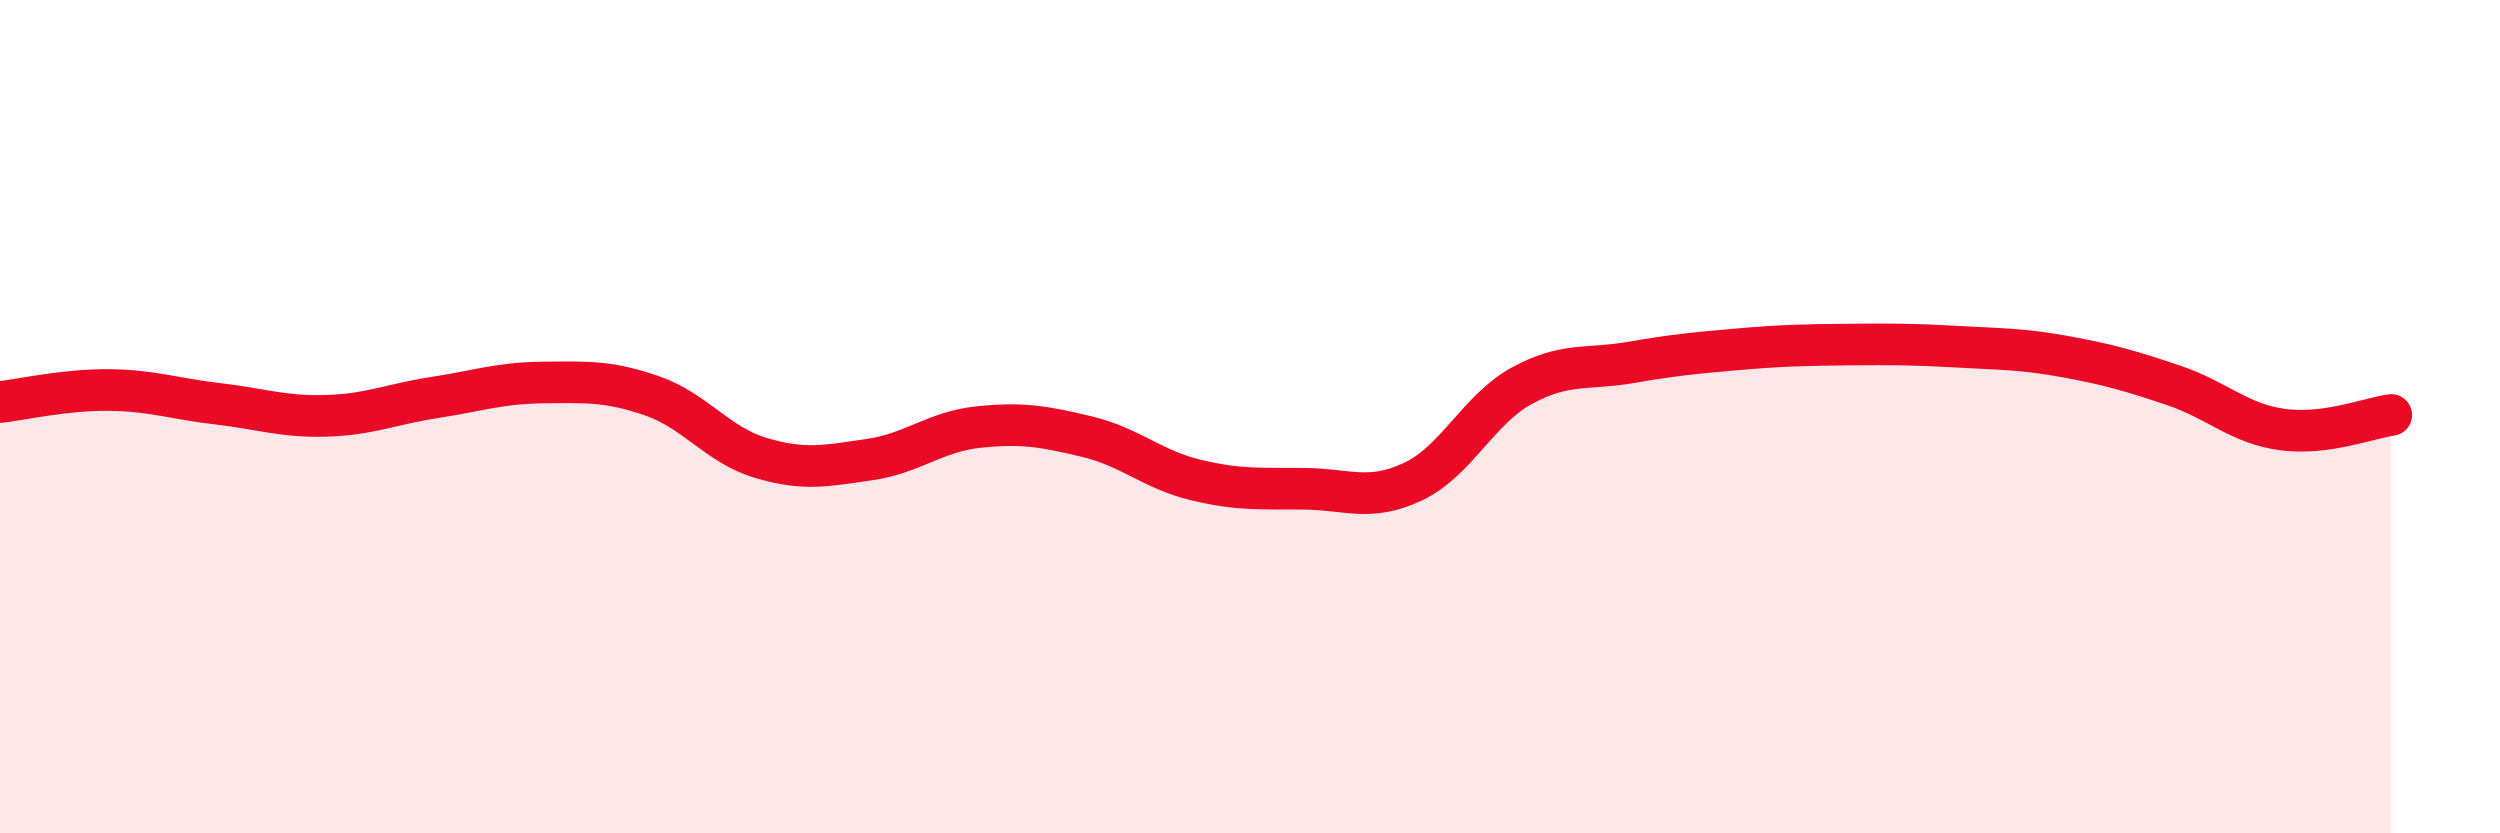 
    <svg width="60" height="20" viewBox="0 0 60 20" xmlns="http://www.w3.org/2000/svg">
      <path
        d="M 0,9.65 C 0.52,9.59 1.57,9.35 2.61,9.36 C 3.65,9.37 4.18,9.57 5.22,9.69 C 6.26,9.81 6.79,10.01 7.83,9.98 C 8.87,9.95 9.39,9.7 10.43,9.54 C 11.47,9.38 12,9.19 13.04,9.18 C 14.08,9.17 14.61,9.14 15.65,9.5 C 16.69,9.86 17.22,10.68 18.26,10.99 C 19.3,11.3 19.83,11.18 20.87,11.03 C 21.91,10.88 22.44,10.36 23.48,10.25 C 24.52,10.14 25.05,10.23 26.09,10.48 C 27.13,10.73 27.66,11.27 28.7,11.52 C 29.74,11.77 30.26,11.72 31.3,11.73 C 32.34,11.74 32.87,12.05 33.91,11.56 C 34.95,11.07 35.48,9.83 36.52,9.26 C 37.56,8.69 38.09,8.88 39.13,8.7 C 40.17,8.52 40.7,8.47 41.74,8.38 C 42.78,8.29 43.31,8.28 44.35,8.27 C 45.39,8.26 45.92,8.26 46.96,8.32 C 48,8.38 48.53,8.37 49.57,8.56 C 50.61,8.75 51.13,8.9 52.17,9.25 C 53.21,9.6 53.74,10.17 54.78,10.31 C 55.82,10.45 56.87,10.03 57.39,9.96L57.39 20L0 20Z"
        fill="#EB0A25"
        opacity="0.1"
        stroke-linecap="round"
        stroke-linejoin="round"
      />
      <path
        d="M 0,9.65 C 0.52,9.59 1.57,9.35 2.61,9.36 C 3.65,9.37 4.18,9.57 5.22,9.69 C 6.26,9.81 6.79,10.01 7.83,9.98 C 8.87,9.95 9.39,9.7 10.43,9.54 C 11.47,9.38 12,9.19 13.04,9.18 C 14.08,9.17 14.61,9.14 15.65,9.5 C 16.69,9.86 17.22,10.68 18.26,10.99 C 19.3,11.3 19.83,11.18 20.87,11.03 C 21.91,10.88 22.44,10.36 23.48,10.25 C 24.52,10.14 25.05,10.23 26.09,10.48 C 27.13,10.73 27.66,11.27 28.7,11.52 C 29.74,11.77 30.26,11.72 31.3,11.73 C 32.34,11.74 32.87,12.05 33.91,11.56 C 34.95,11.07 35.48,9.83 36.52,9.26 C 37.56,8.69 38.09,8.88 39.13,8.7 C 40.17,8.52 40.7,8.47 41.74,8.38 C 42.78,8.29 43.31,8.28 44.35,8.27 C 45.39,8.26 45.92,8.26 46.96,8.32 C 48,8.38 48.53,8.37 49.57,8.56 C 50.61,8.75 51.13,8.9 52.17,9.25 C 53.21,9.6 53.74,10.17 54.78,10.31 C 55.82,10.45 56.87,10.03 57.39,9.96"
        stroke="#EB0A25"
        stroke-width="1"
        fill="none"
        stroke-linecap="round"
        stroke-linejoin="round"
      />
    </svg>
  